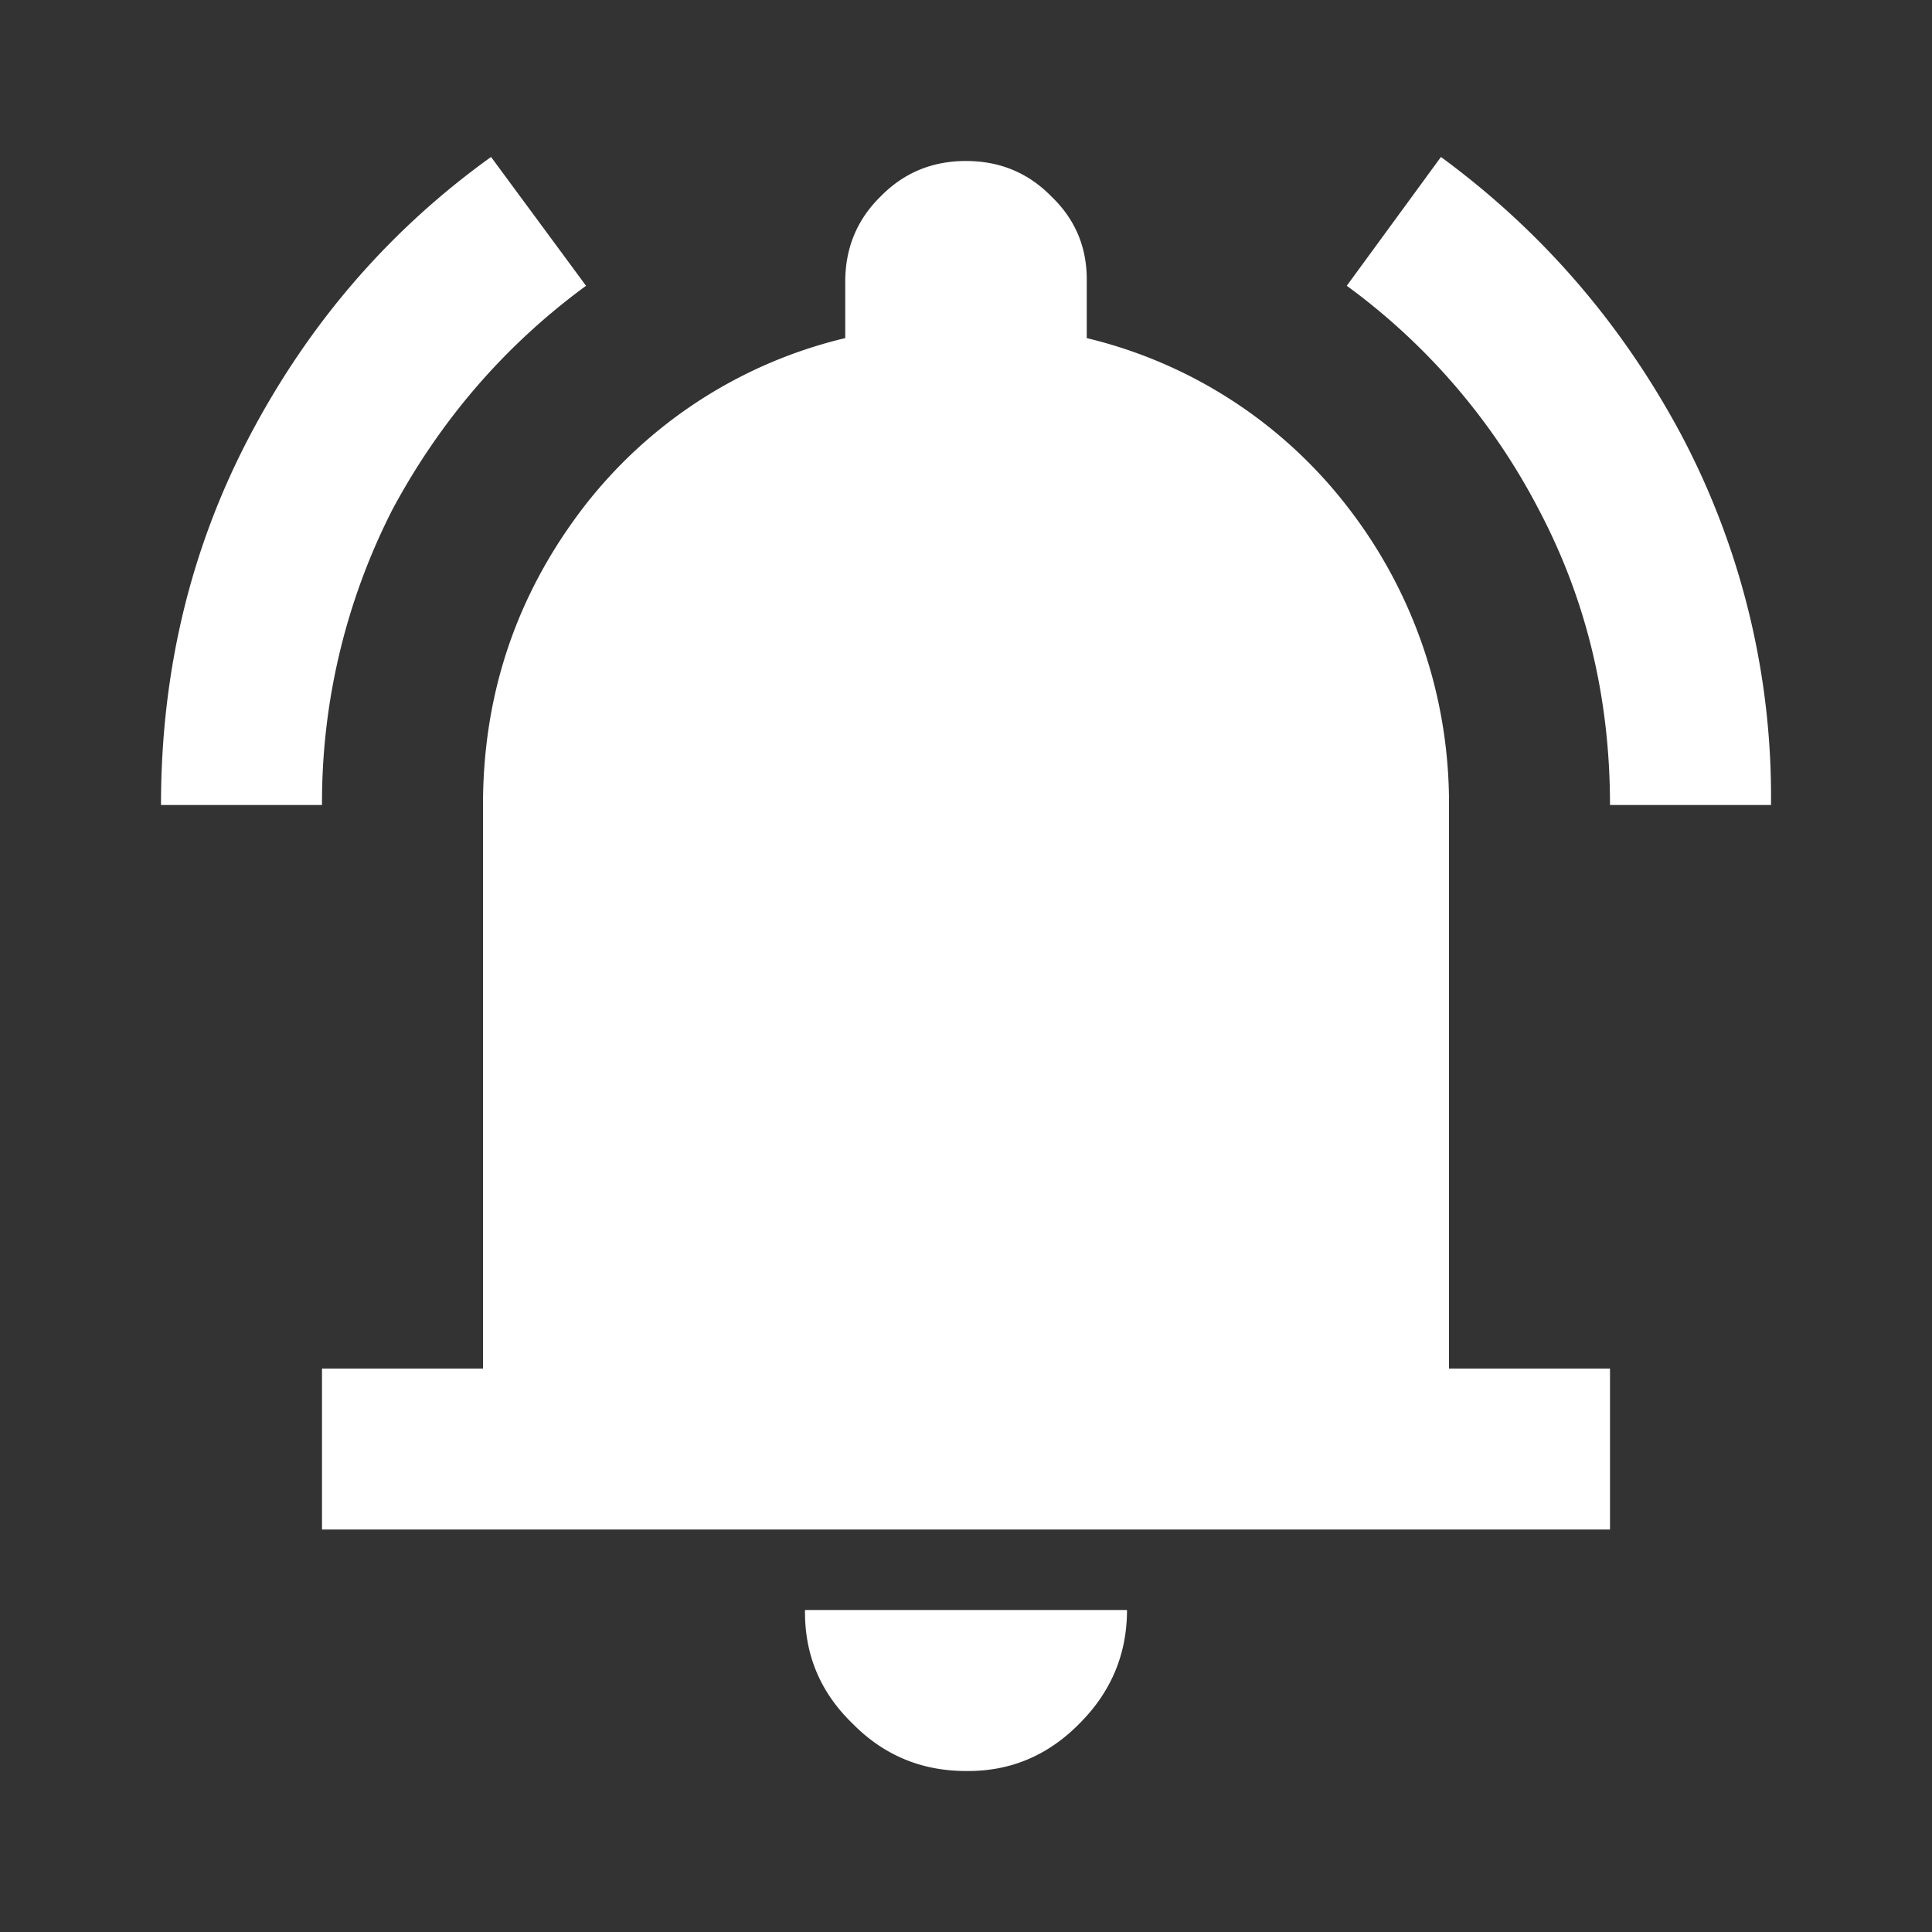 <svg xmlns="http://www.w3.org/2000/svg" width="24" height="24" fill="none"><rect width="100%" height="100%" fill="#333333" stroke="none"/><path fill="#fff" d="M4 19v-2h2v-7q0-2.07 1.25-3.7a5.8 5.8 0 0 1 3.25-2.1v-.7q0-.63.44-1.06Q11.37 2 12 2t1.06.44q.45.43.44 1.06v.7a5.8 5.8 0 0 1 3.25 2.11A6 6 0 0 1 18 10v7h2v2zm8 3q-.83 0-1.41-.59-.6-.58-.59-1.41h4q0 .82-.59 1.41-.59.6-1.41.59M2 10q0-2.5 1.11-4.6T6.1 1.95l1.18 1.6q-1.5 1.1-2.4 2.77A8 8 0 0 0 4 10zm18 0q0-2-.89-3.68a8 8 0 0 0-2.38-2.77l1.17-1.6q1.88 1.38 2.99 3.46A9.6 9.6 0 0 1 22 10z"/></svg>